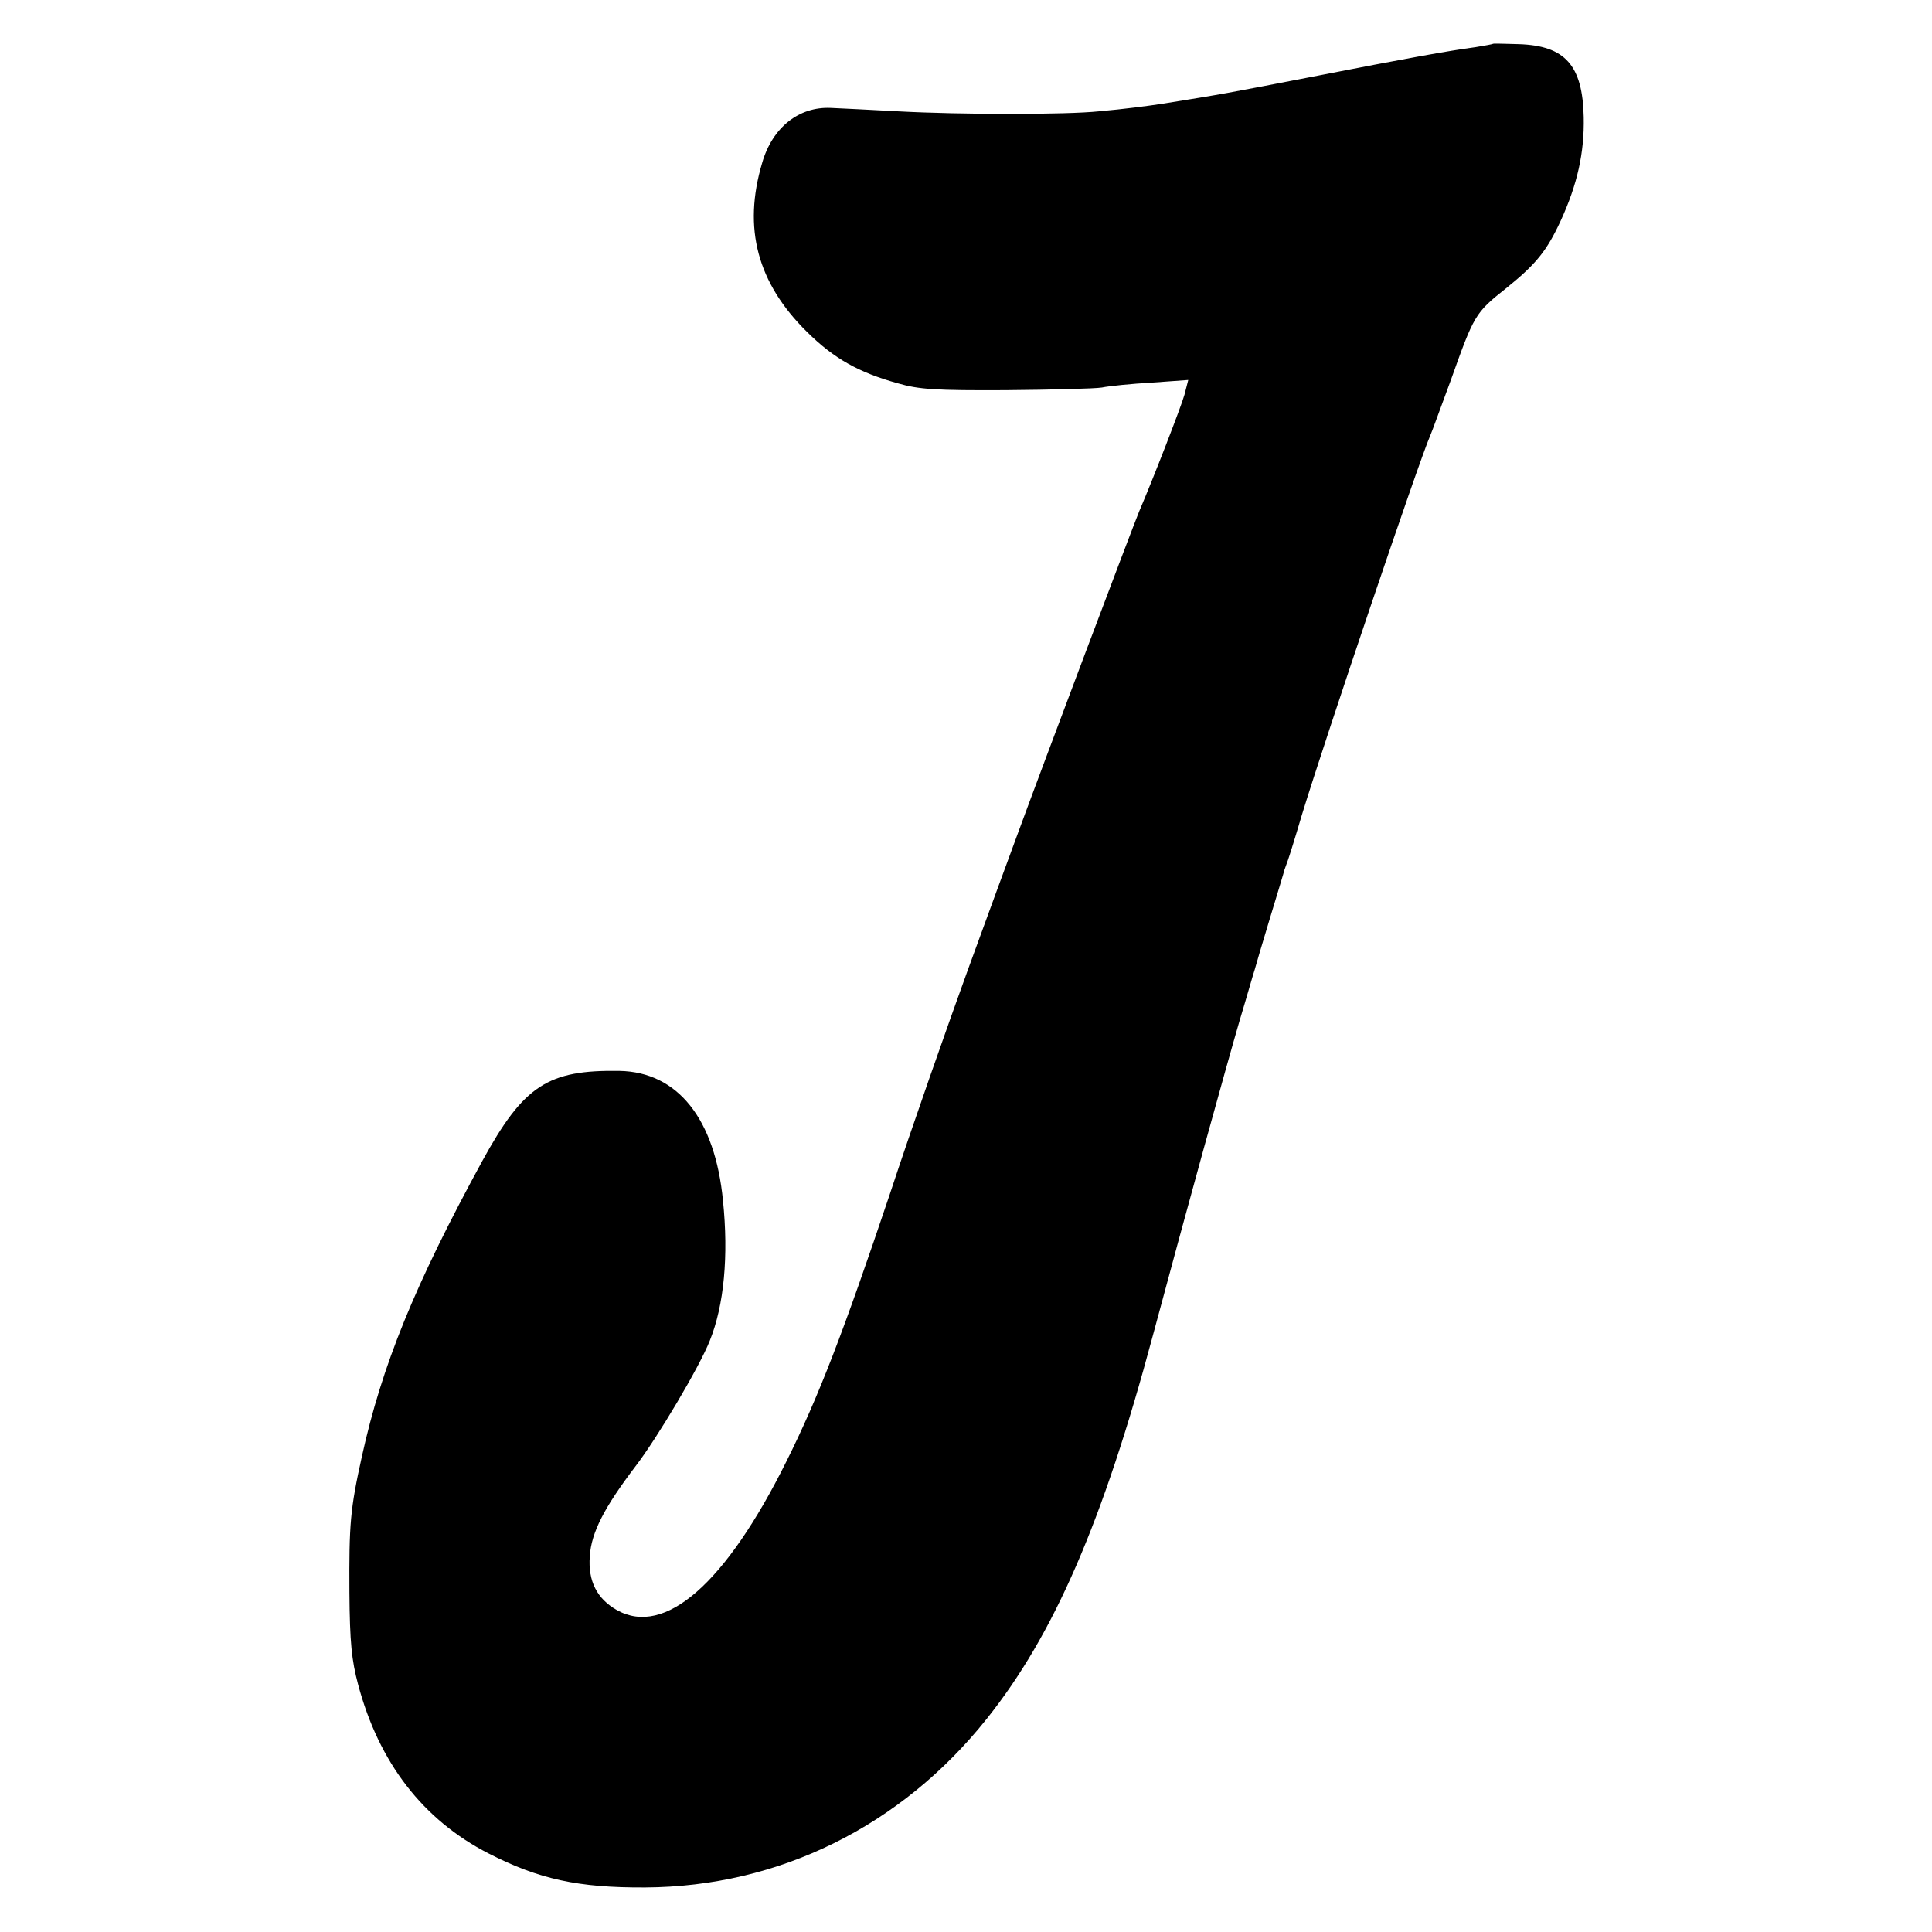 <?xml version="1.0" standalone="no"?>
<!DOCTYPE svg PUBLIC "-//W3C//DTD SVG 20010904//EN"
 "http://www.w3.org/TR/2001/REC-SVG-20010904/DTD/svg10.dtd">
<svg version="1.0" xmlns="http://www.w3.org/2000/svg"
 width="512pt" height="512pt" viewBox="0 0 512 512"
 preserveAspectRatio="xMidYMid meet">
<g transform="translate(0,512) scale(0.1,-0.1)"
fill="#000000" stroke="none">
<path d="M3957 5004 c-1 -1 -22 -5 -47 -9 -69 -9 -195 -32 -415 -75 -264 -51
-242 -47 -415 -75 -40 -6 -100 -14 -168 -20 -85 -9 -366 -9 -532 0 -74 4 -154
8 -178 9 -85 4 -155 -52 -182 -145 -52 -174 -13 -319 119 -449 71 -70 136
-107 241 -136 55 -16 100 -19 285 -18 121 1 236 4 255 7 19 4 79 10 132 13
l97 7 -10 -39 c-9 -32 -83 -223 -120 -309 -17 -41 -256 -674 -324 -860 -18
-49 -77 -209 -130 -355 -53 -146 -147 -413 -207 -595 -122 -363 -189 -538
-274 -708 -161 -324 -322 -465 -449 -394 -53 30 -77 77 -72 143 4 63 39 130
121 238 57 74 170 264 197 333 38 94 50 225 35 371 -21 217 -120 341 -274 344
-190 3 -254 -38 -364 -239 -179 -328 -266 -542 -319 -783 -31 -140 -34 -179
-33 -360 1 -133 6 -180 23 -244 55 -207 172 -359 346 -448 133 -68 237 -91
415 -90 354 2 678 162 905 447 178 223 308 522 440 1015 89 332 195 715 230
835 20 66 37 127 40 135 2 8 20 69 40 135 20 66 38 125 39 130 2 6 6 17 9 25
3 8 20 62 37 120 64 209 311 939 340 1005 5 11 29 78 55 148 61 171 64 178
145 242 81 65 109 100 146 180 44 96 63 180 61 275 -3 137 -49 189 -172 193
-37 1 -67 2 -68 1z"/>
</g>
</svg>
